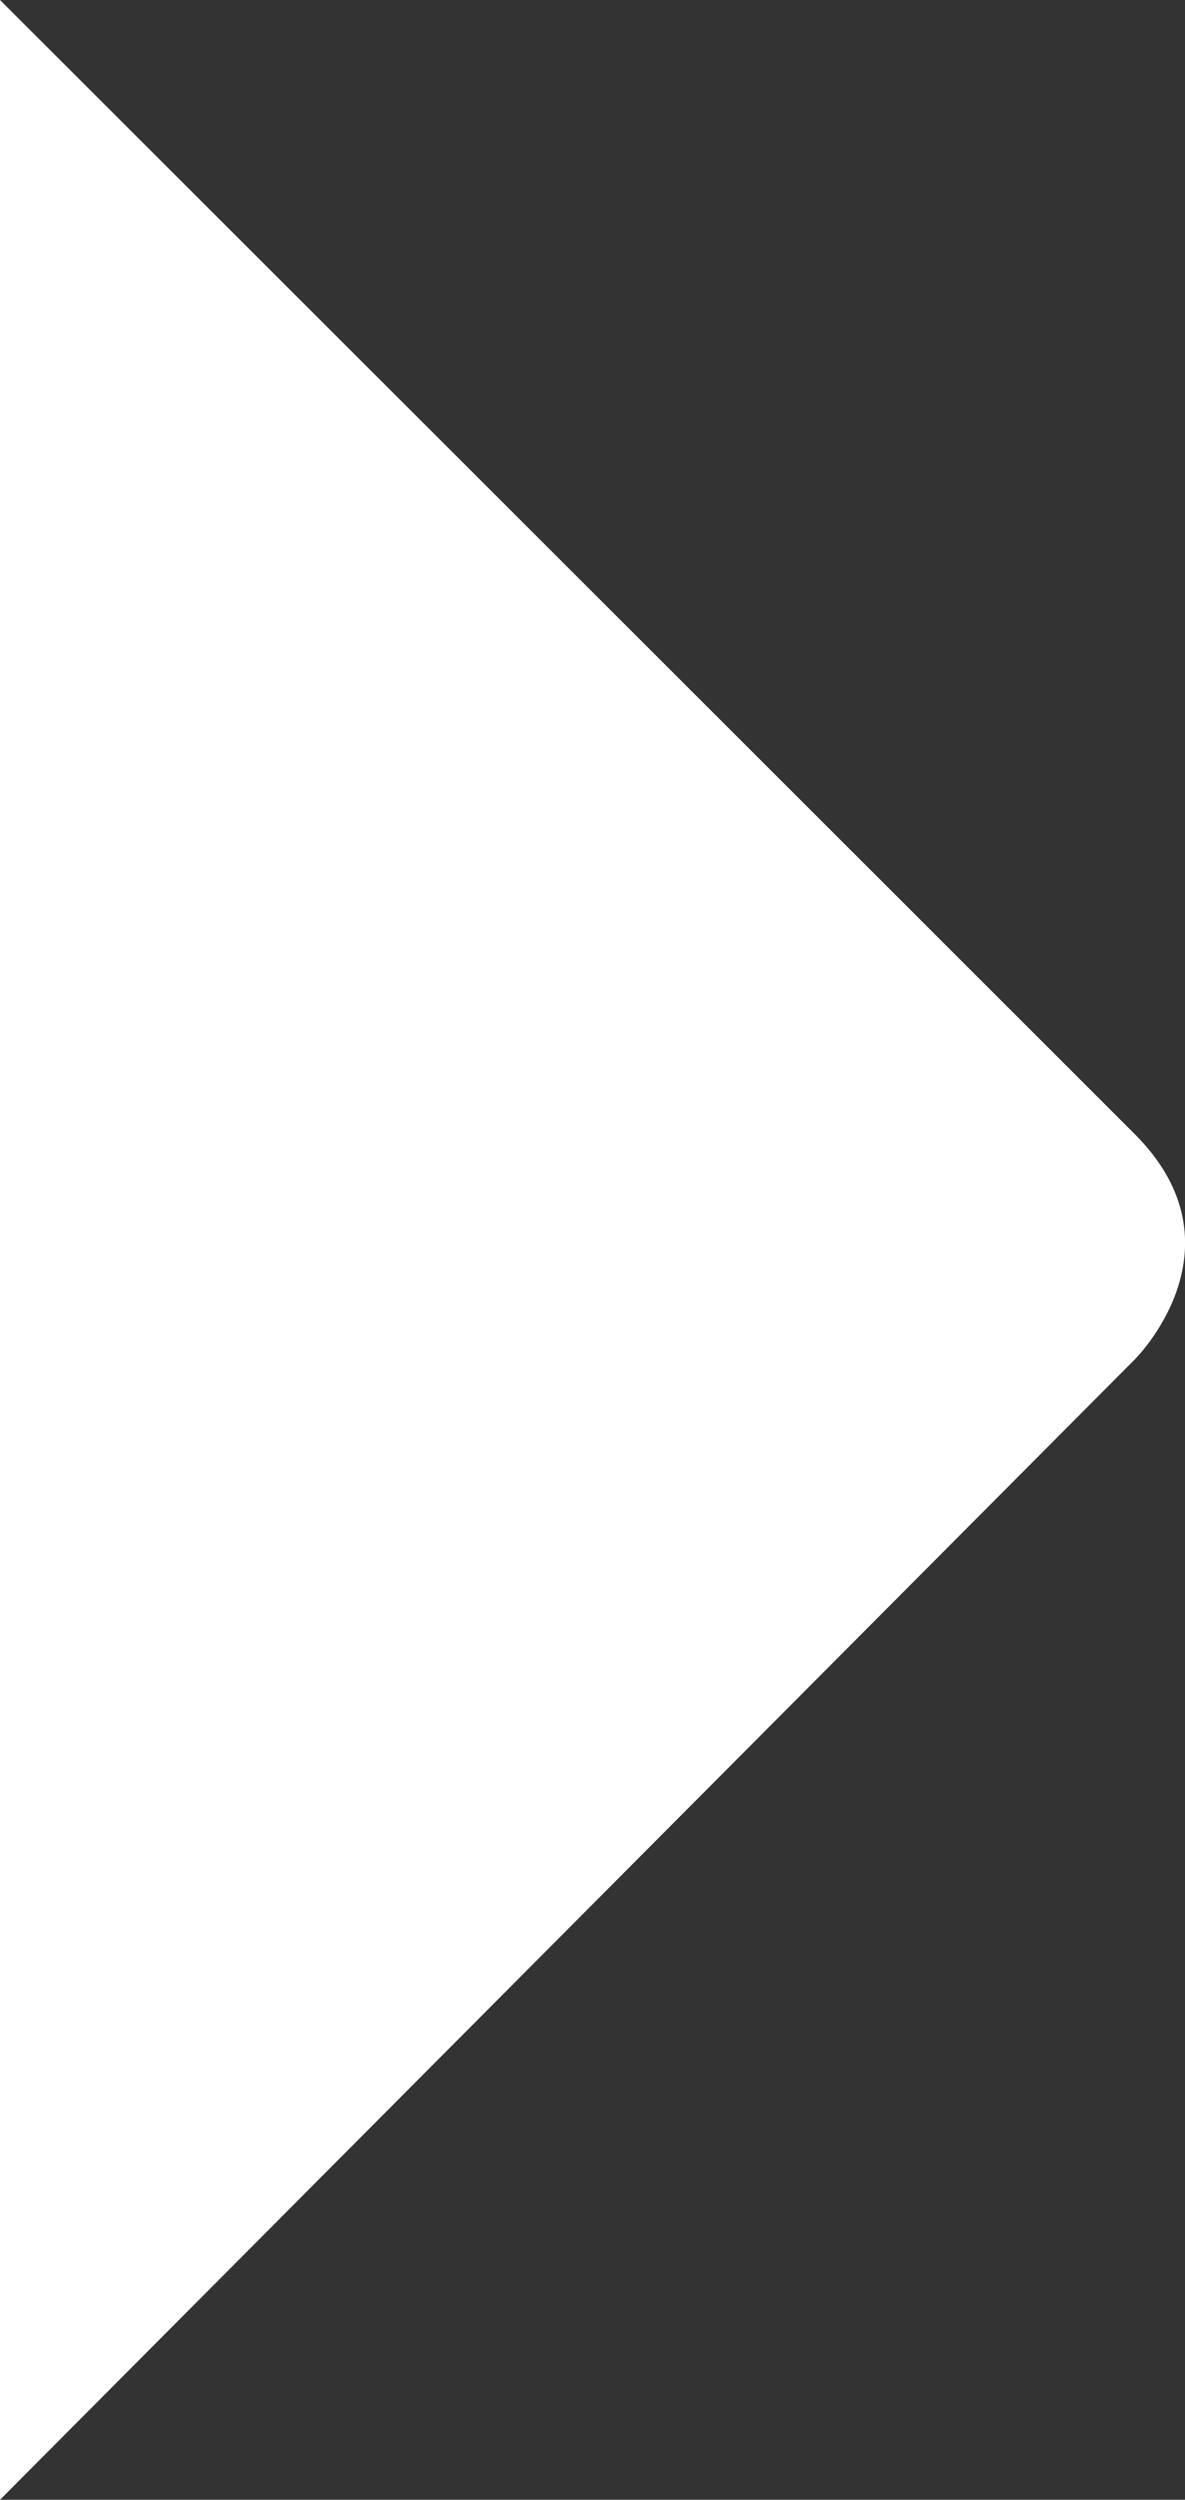 <?xml version="1.0" encoding="utf-8"?>
<!-- Generator: Adobe Illustrator 21.1.0, SVG Export Plug-In . SVG Version: 6.00 Build 0)  -->
<svg version="1.1" id="Capa_1" xmlns="http://www.w3.org/2000/svg" xmlns:xlink="http://www.w3.org/1999/xlink" x="0px" y="0px"
	 viewBox="0 0 381.2 803.5" style="enable-background:new 0 0 381.2 803.5;" xml:space="preserve">
<rect x="0" y="0" width="381.2" height="803.5" fill="#333333" stroke="none"/>
<style type="text/css">
	.st0{fill:#FFFFFF;}
</style>
<path class="st0" d="M0,0v803.5L365,437c0,0,36.5-36,0-72.5C328.5,328,0,0,0,0z"/>
</svg>
